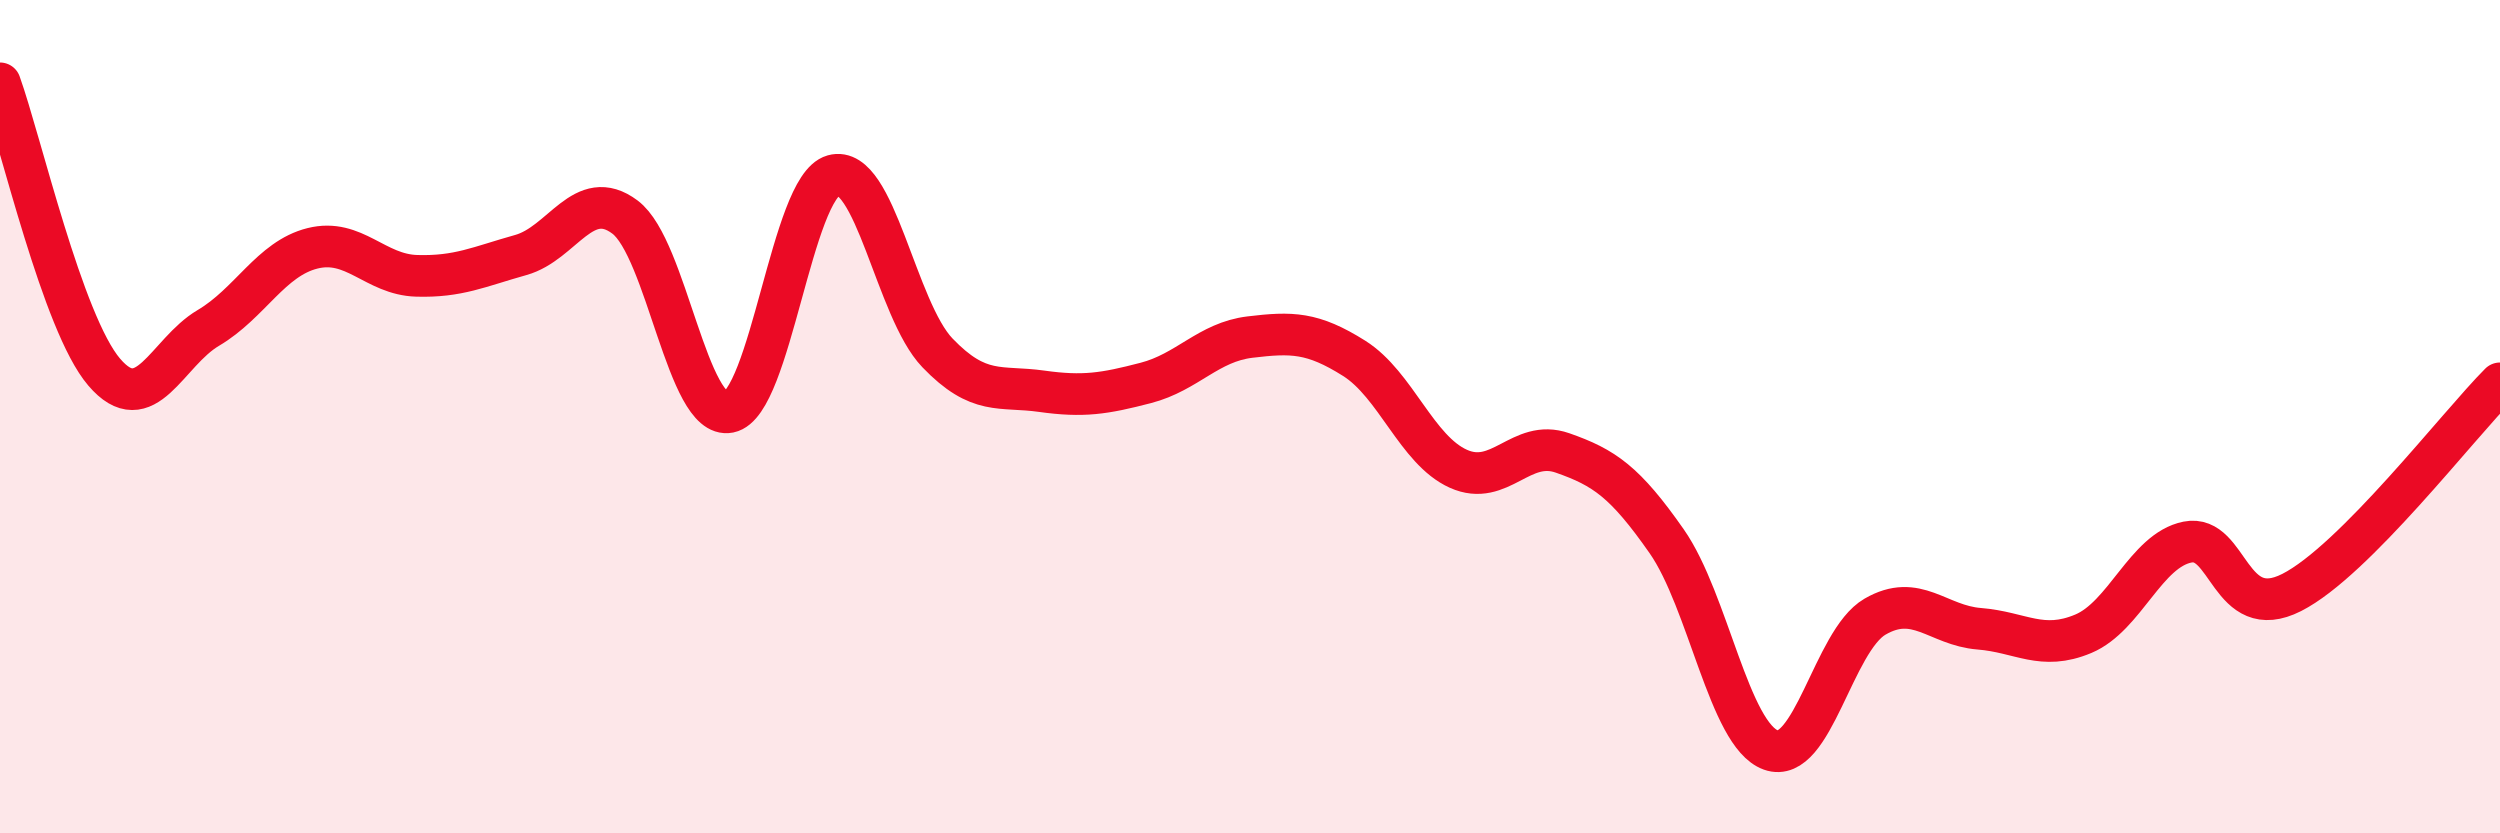 
    <svg width="60" height="20" viewBox="0 0 60 20" xmlns="http://www.w3.org/2000/svg">
      <path
        d="M 0,2 C 0.5,3.39 1.5,7.76 2.5,8.93 C 3.5,10.1 4,8.46 5,7.87 C 6,7.28 6.5,6.21 7.5,5.96 C 8.5,5.71 9,6.59 10,6.62 C 11,6.65 11.5,6.4 12.5,6.12 C 13.5,5.84 14,4.46 15,5.21 C 16,5.96 16.5,10.09 17.5,9.89 C 18.5,9.69 19,4.49 20,4.21 C 21,3.93 21.5,7.43 22.5,8.47 C 23.5,9.51 24,9.25 25,9.39 C 26,9.53 26.5,9.45 27.5,9.19 C 28.5,8.93 29,8.21 30,8.09 C 31,7.97 31.5,7.97 32.5,8.6 C 33.5,9.23 34,10.8 35,11.25 C 36,11.7 36.5,10.52 37.5,10.87 C 38.5,11.22 39,11.56 40,12.99 C 41,14.42 41.5,17.64 42.5,18 C 43.5,18.36 44,15.38 45,14.8 C 46,14.22 46.5,15.01 47.5,15.09 C 48.5,15.17 49,15.63 50,15.21 C 51,14.79 51.5,13.21 52.5,13.01 C 53.5,12.81 53.5,14.98 55,14.22 C 56.5,13.46 59,10.2 60,9.2L60 20L0 20Z"
        fill="#EB0A25"
        opacity="0.1"
        stroke-linecap="round"
        stroke-linejoin="round"
      />
      <path
        d="M 0,2 C 0.5,3.39 1.5,7.76 2.5,8.93 C 3.5,10.1 4,8.46 5,7.87 C 6,7.28 6.5,6.21 7.5,5.96 C 8.5,5.71 9,6.59 10,6.62 C 11,6.65 11.5,6.4 12.5,6.12 C 13.5,5.84 14,4.46 15,5.21 C 16,5.96 16.5,10.09 17.5,9.89 C 18.5,9.69 19,4.49 20,4.21 C 21,3.93 21.5,7.43 22.5,8.47 C 23.5,9.51 24,9.25 25,9.39 C 26,9.53 26.5,9.45 27.5,9.19 C 28.5,8.93 29,8.21 30,8.09 C 31,7.97 31.5,7.97 32.5,8.6 C 33.5,9.23 34,10.8 35,11.25 C 36,11.7 36.5,10.52 37.5,10.87 C 38.5,11.22 39,11.56 40,12.99 C 41,14.42 41.5,17.64 42.5,18 C 43.5,18.36 44,15.38 45,14.8 C 46,14.22 46.5,15.01 47.5,15.09 C 48.5,15.17 49,15.63 50,15.21 C 51,14.79 51.5,13.21 52.5,13.01 C 53.5,12.81 53.5,14.98 55,14.22 C 56.5,13.46 59,10.2 60,9.2"
        stroke="#EB0A25"
        stroke-width="1"
        fill="none"
        stroke-linecap="round"
        stroke-linejoin="round"
      />
    </svg>
  